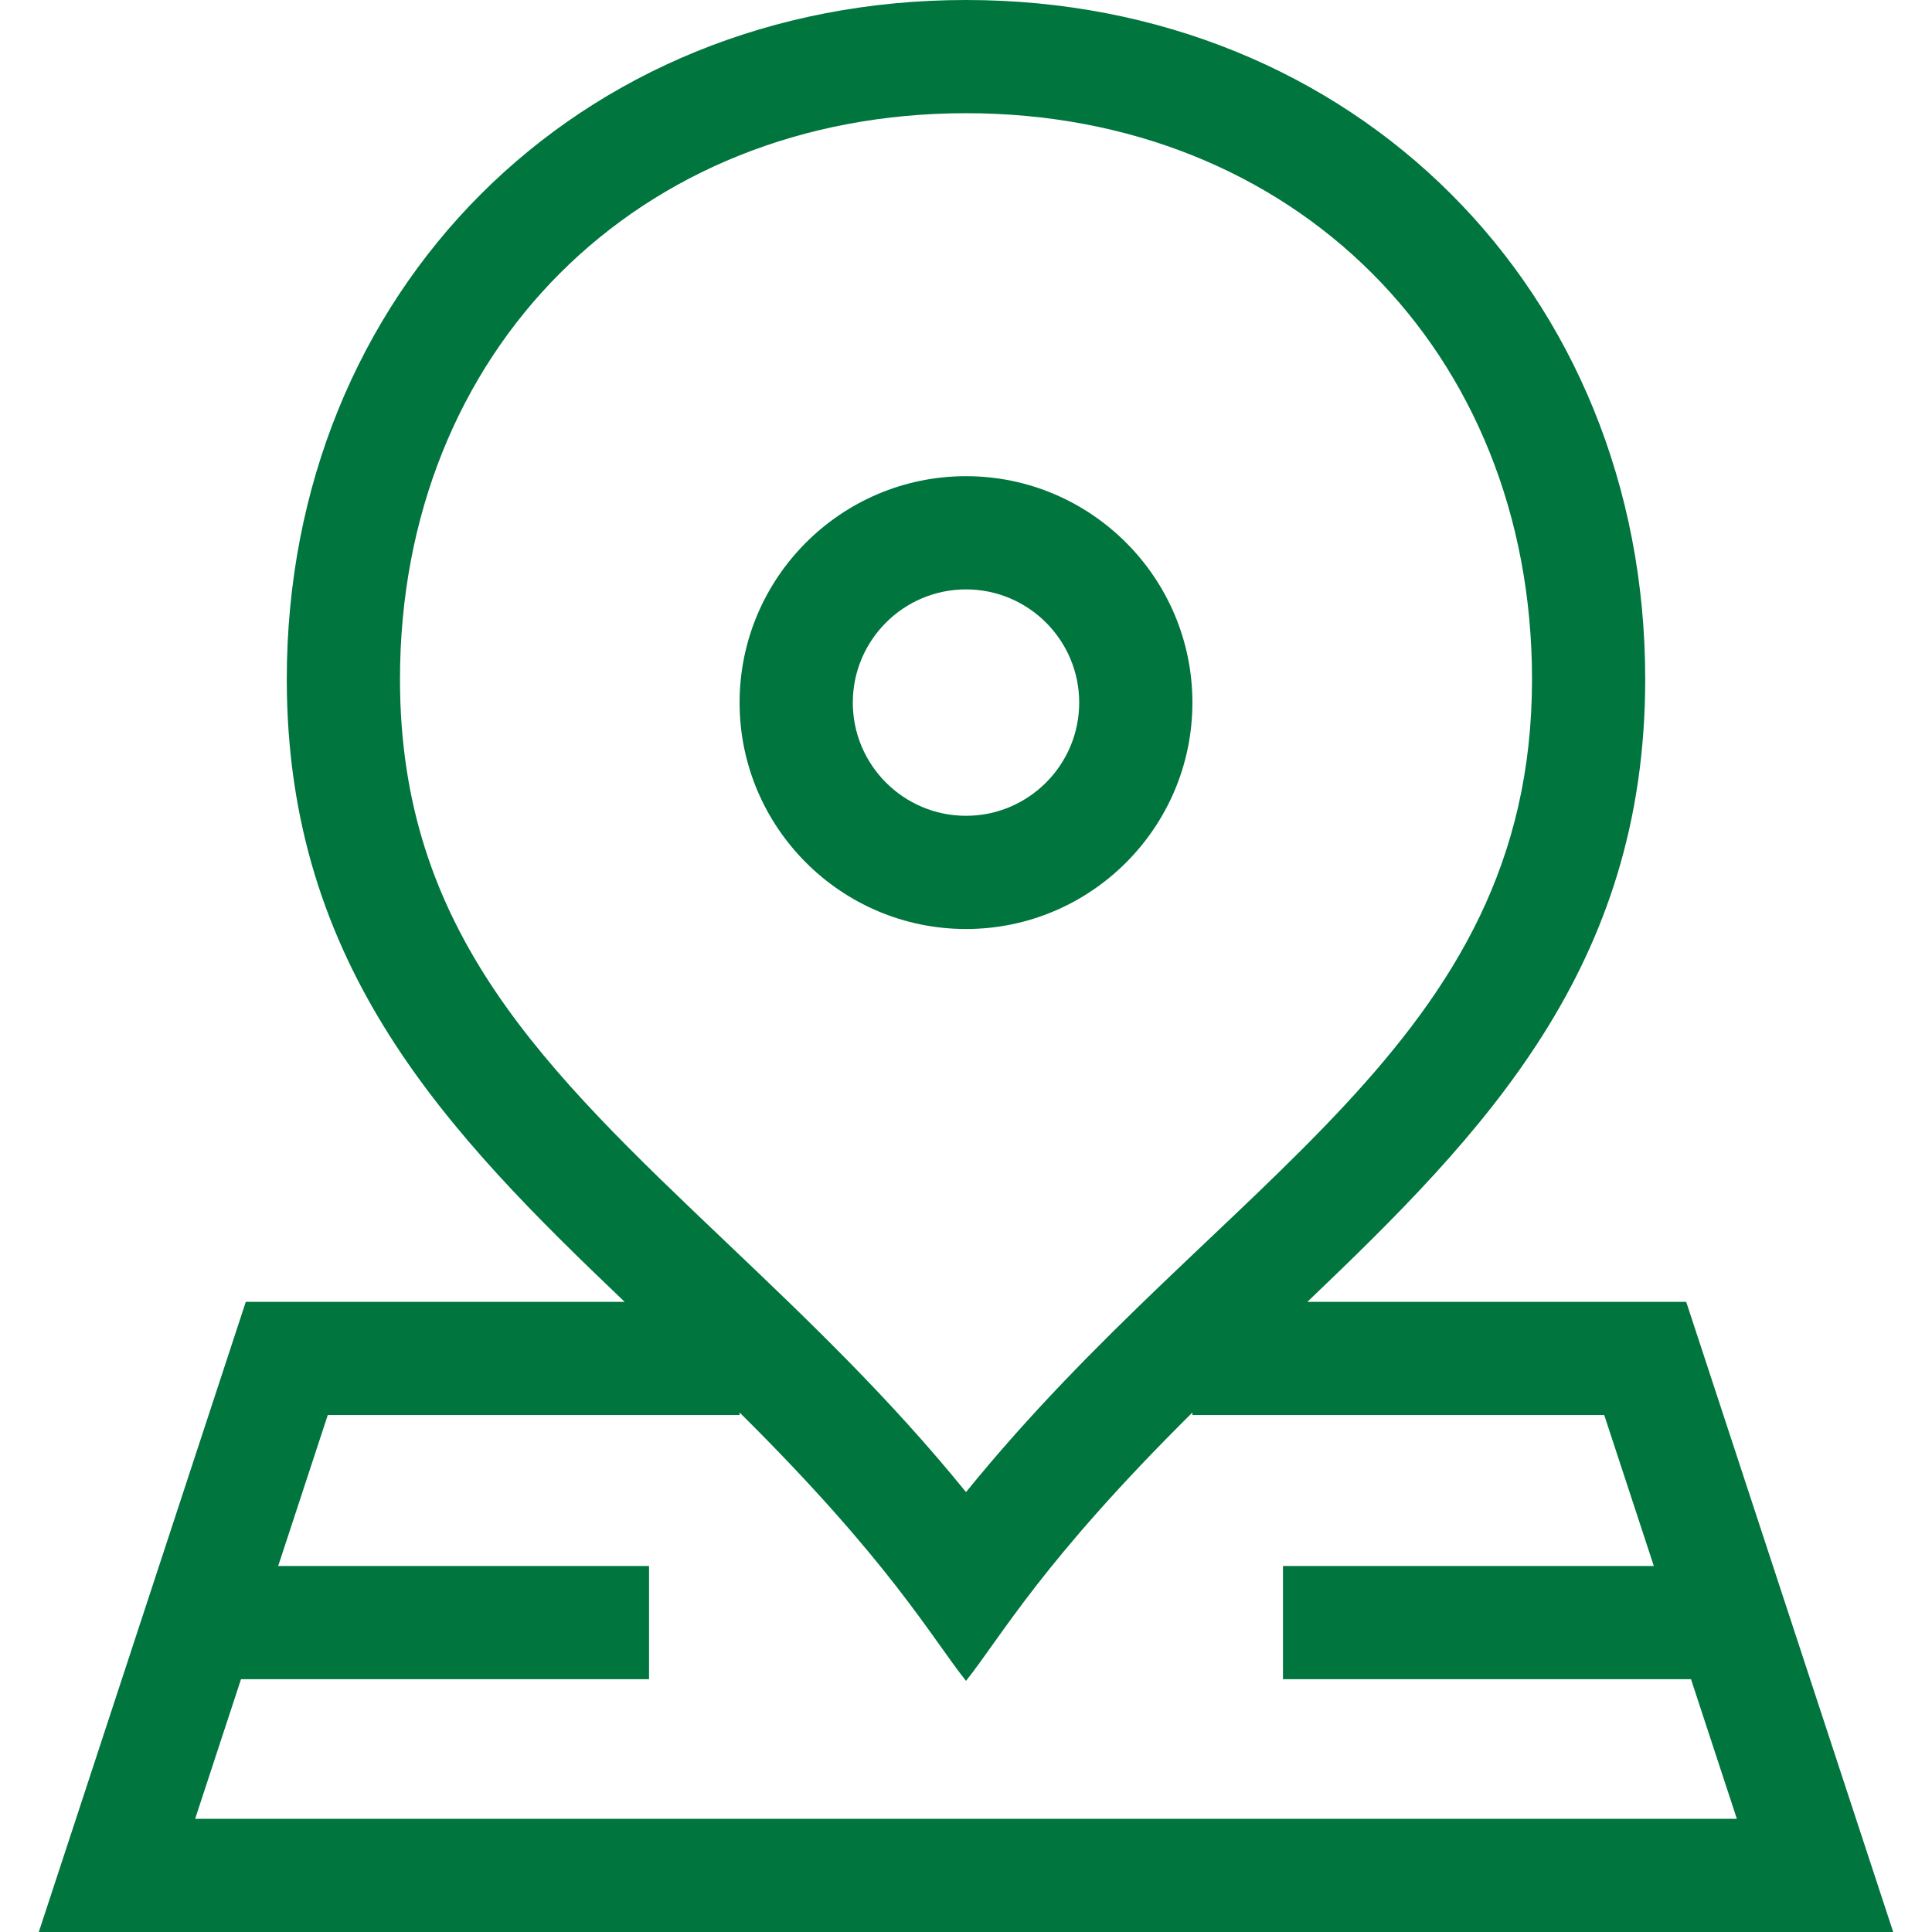 <?xml version="1.0" encoding="utf-8"?>
<!-- Generator: Adobe Illustrator 16.0.0, SVG Export Plug-In . SVG Version: 6.00 Build 0)  -->
<!DOCTYPE svg PUBLIC "-//W3C//DTD SVG 1.1//EN" "http://www.w3.org/Graphics/SVG/1.1/DTD/svg11.dtd">
<svg version="1.1" id="Capa_1" xmlns="http://www.w3.org/2000/svg" xmlns:xlink="http://www.w3.org/1999/xlink" x="0px" y="0px"
	 width="512px" height="512px" viewBox="0 0 512 512" enable-background="new 0 0 512 512" xml:space="preserve">
<g>
	<path fill="#00753E" d="M256.002,246.195c33.083,0,59.998-26.916,59.998-60s-26.915-60-59.998-60
		c-33.085,0-60.002,26.916-60.002,60S222.917,246.195,256.002,246.195z M256.002,156.195c16.541,0,29.998,13.458,29.998,30
		s-13.457,30-29.998,30c-16.543,0-30.002-13.458-30.002-30S239.459,156.195,256.002,156.195z"/>
	<path fill="#00753E" d="M446.861,345H346.47C393.347,300.255,436,256.395,436,180C436,77.068,358.71,0,256.002,0
		C153.086,0,76,77.297,76,180c0,76.395,42.653,120.255,89.532,165H65.139L10.284,512h491.432L446.861,345z M106,180
		c0-86.916,63.085-150,150.002-150C342.917,30,406,93.084,406,180c0,97.238-82.076,131.678-149.998,215.423
		c-20.412-25.166-42.242-45.938-63.47-66.136C144.186,283.286,106,246.951,106,180L106,180z M63.869,445H172v-30H73.723l13.139-40
		H196v-0.674c39.846,39.513,50.626,59.316,60.002,71.126c9.607-12.103,20.036-31.494,59.998-71.124V375h109.139l13.139,40H340v30
		h108.131l12.152,37H51.716L63.869,445z"/>
</g>
</svg>
